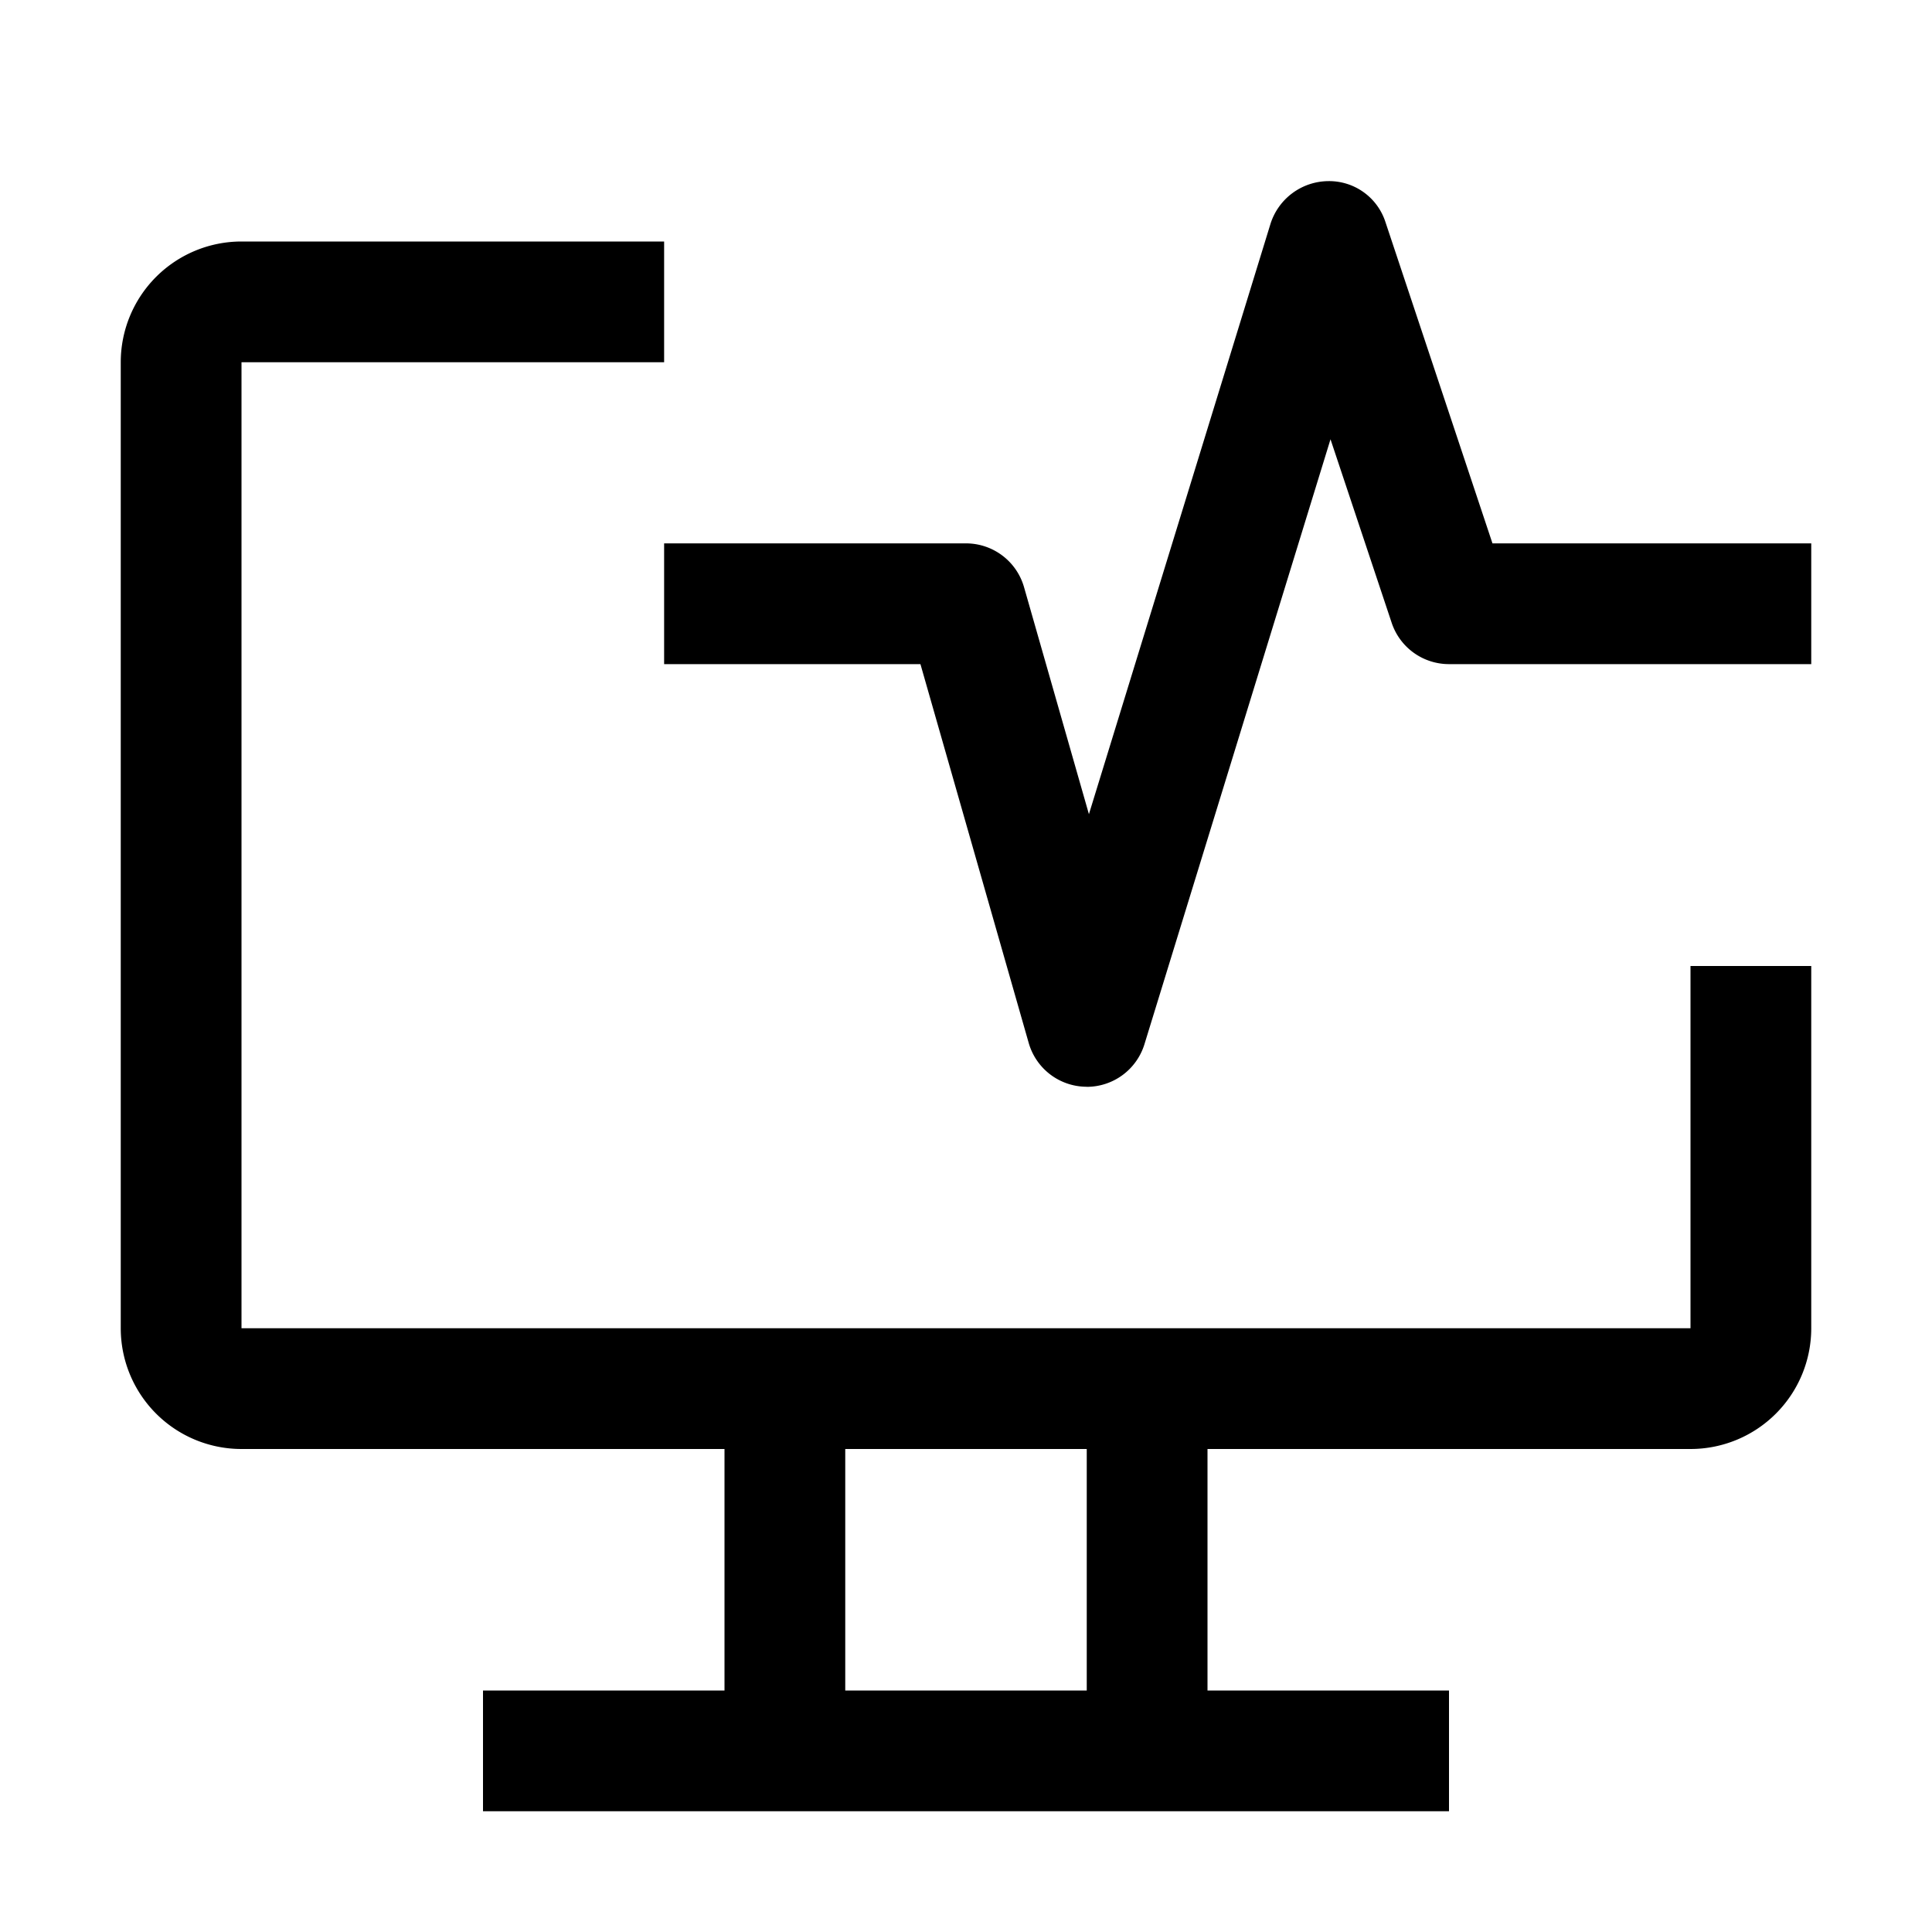 <svg width="46" height="46" fill="currentColor" viewBox="0 0 24 24" xmlns="http://www.w3.org/2000/svg">
  <path d="M21 12v4.5H3v-12h5.25V3H3a1.5 1.5 0 0 0-1.5 1.5v12A1.5 1.5 0 0 0 3 18h6v3H6v1.5h12V21h-3v-3h6a1.5 1.5 0 0 0 1.5-1.5V12H21Zm-7.5 9h-3v-3h3v3Z"></path>
  <path d="M13.5 13.5h-.008a.75.75 0 0 1-.713-.544L11.434 8.25H8.25v-1.5H12a.75.75 0 0 1 .721.544l.806 2.82 2.256-7.335a.76.76 0 0 1 .717-.529.735.735 0 0 1 .712.513L18.54 6.75h3.96v1.5H18a.75.75 0 0 1-.712-.513l-.76-2.28-2.311 7.514a.75.75 0 0 1-.717.53Z"></path>
</svg>